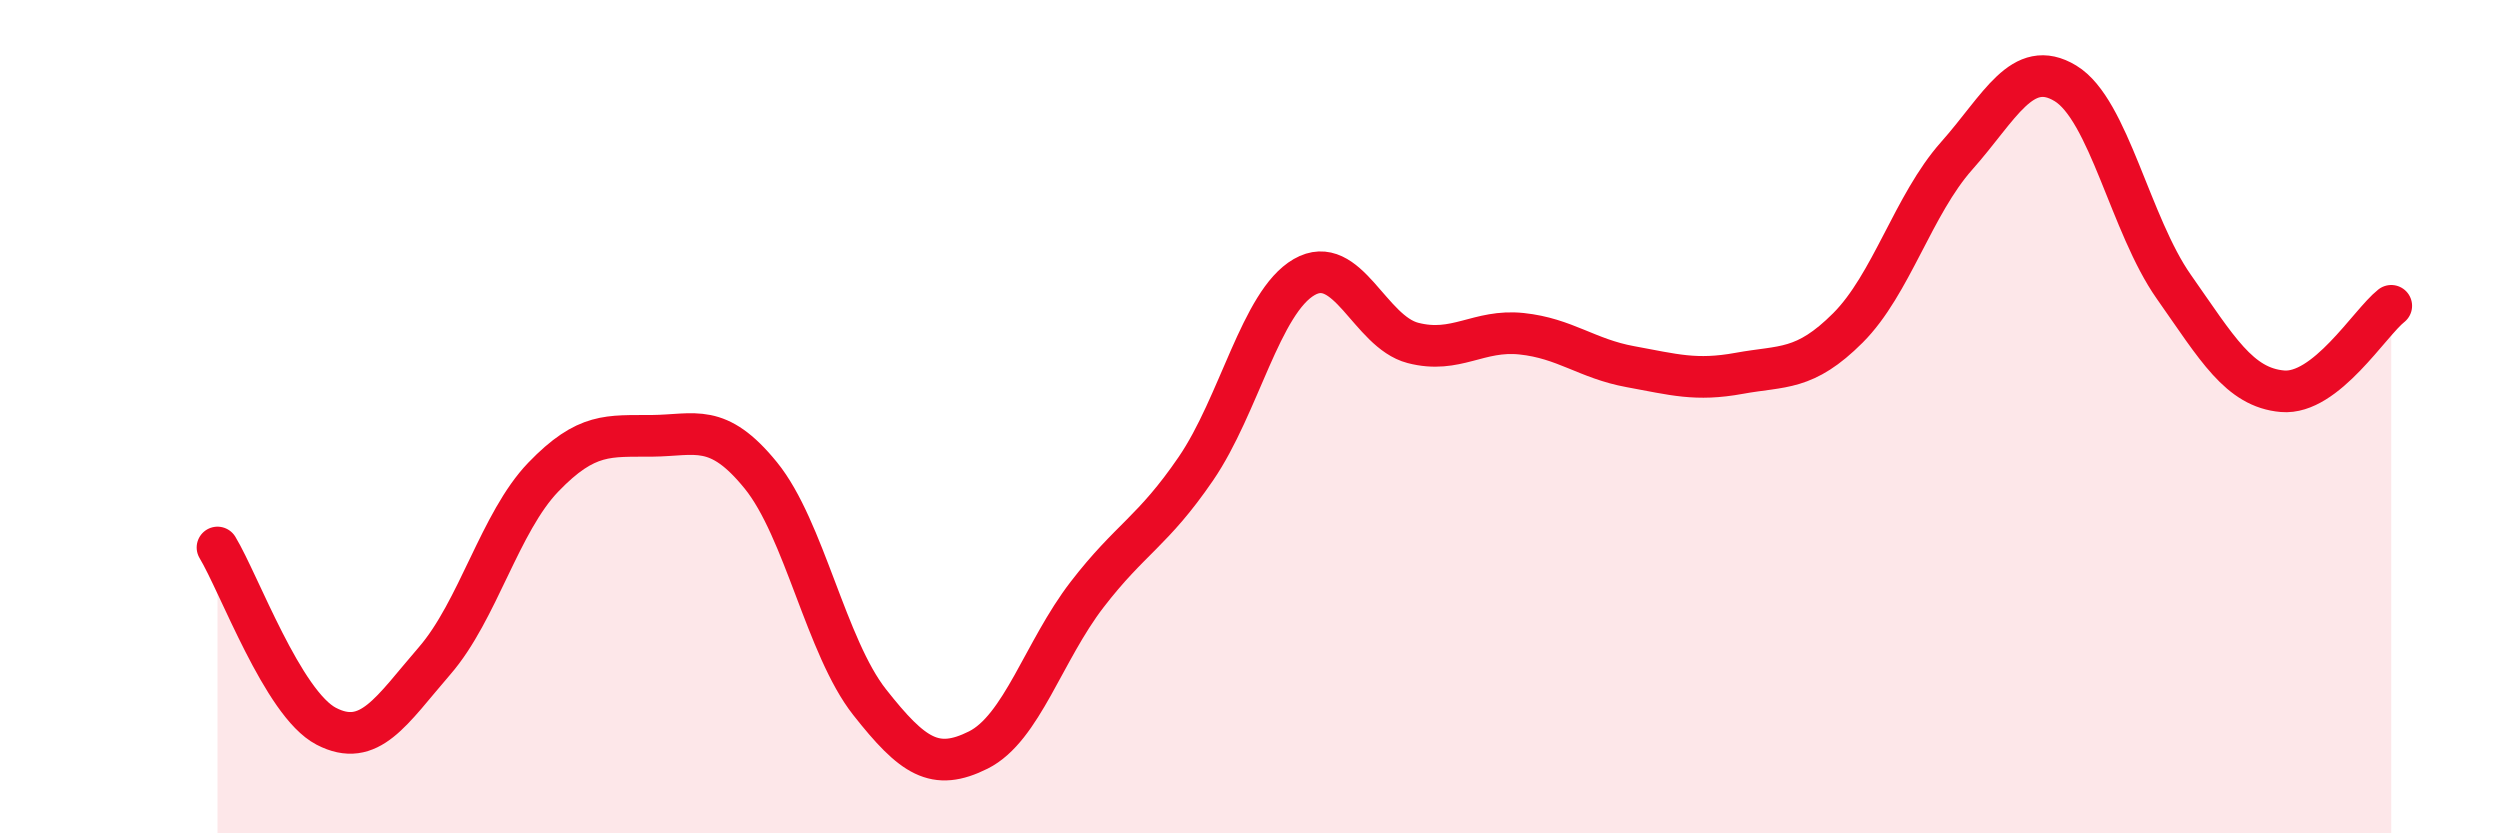 
    <svg width="60" height="20" viewBox="0 0 60 20" xmlns="http://www.w3.org/2000/svg">
      <path
        d="M 5.22,13.14 C 5.74,14 6.79,16.89 7.83,17.43 C 8.87,17.97 9.39,17.06 10.43,15.86 C 11.47,14.66 12,12.53 13.04,11.45 C 14.08,10.37 14.61,10.47 15.65,10.46 C 16.69,10.45 17.22,10.13 18.26,11.41 C 19.3,12.69 19.83,15.53 20.87,16.85 C 21.91,18.17 22.44,18.52 23.48,18 C 24.52,17.48 25.05,15.62 26.09,14.27 C 27.13,12.92 27.66,12.77 28.7,11.25 C 29.74,9.73 30.26,7.25 31.3,6.65 C 32.34,6.05 32.87,7.96 33.91,8.23 C 34.95,8.5 35.48,7.9 36.52,8.01 C 37.56,8.12 38.09,8.61 39.13,8.8 C 40.17,8.99 40.7,9.15 41.74,8.96 C 42.78,8.77 43.31,8.91 44.35,7.87 C 45.39,6.83 45.92,4.91 46.96,3.74 C 48,2.57 48.53,1.37 49.57,2 C 50.61,2.63 51.13,5.4 52.17,6.88 C 53.21,8.36 53.74,9.3 54.78,9.39 C 55.82,9.48 56.87,7.75 57.39,7.34L57.39 20L5.22 20Z"
        fill="#EB0A25"
        opacity="0.1"
        stroke-linecap="round"
        stroke-linejoin="round"
      />
      <path
        d="M 5.22,13.14 C 5.74,14 6.79,16.89 7.83,17.43 C 8.87,17.97 9.39,17.06 10.43,15.86 C 11.47,14.66 12,12.53 13.04,11.45 C 14.08,10.37 14.61,10.47 15.65,10.46 C 16.69,10.45 17.22,10.13 18.26,11.41 C 19.3,12.69 19.83,15.53 20.87,16.85 C 21.91,18.17 22.44,18.52 23.48,18 C 24.52,17.48 25.05,15.62 26.09,14.27 C 27.13,12.92 27.66,12.77 28.7,11.25 C 29.74,9.73 30.26,7.25 31.3,6.65 C 32.34,6.05 32.87,7.96 33.91,8.23 C 34.95,8.5 35.48,7.9 36.52,8.01 C 37.56,8.12 38.09,8.61 39.13,8.8 C 40.17,8.99 40.7,9.15 41.74,8.96 C 42.78,8.77 43.31,8.91 44.35,7.87 C 45.39,6.83 45.92,4.91 46.96,3.74 C 48,2.57 48.53,1.37 49.57,2 C 50.61,2.63 51.13,5.4 52.17,6.88 C 53.21,8.36 53.74,9.3 54.78,9.39 C 55.82,9.48 56.87,7.75 57.39,7.34"
        stroke="#EB0A25"
        stroke-width="1"
        fill="none"
        stroke-linecap="round"
        stroke-linejoin="round"
      />
    </svg>
  